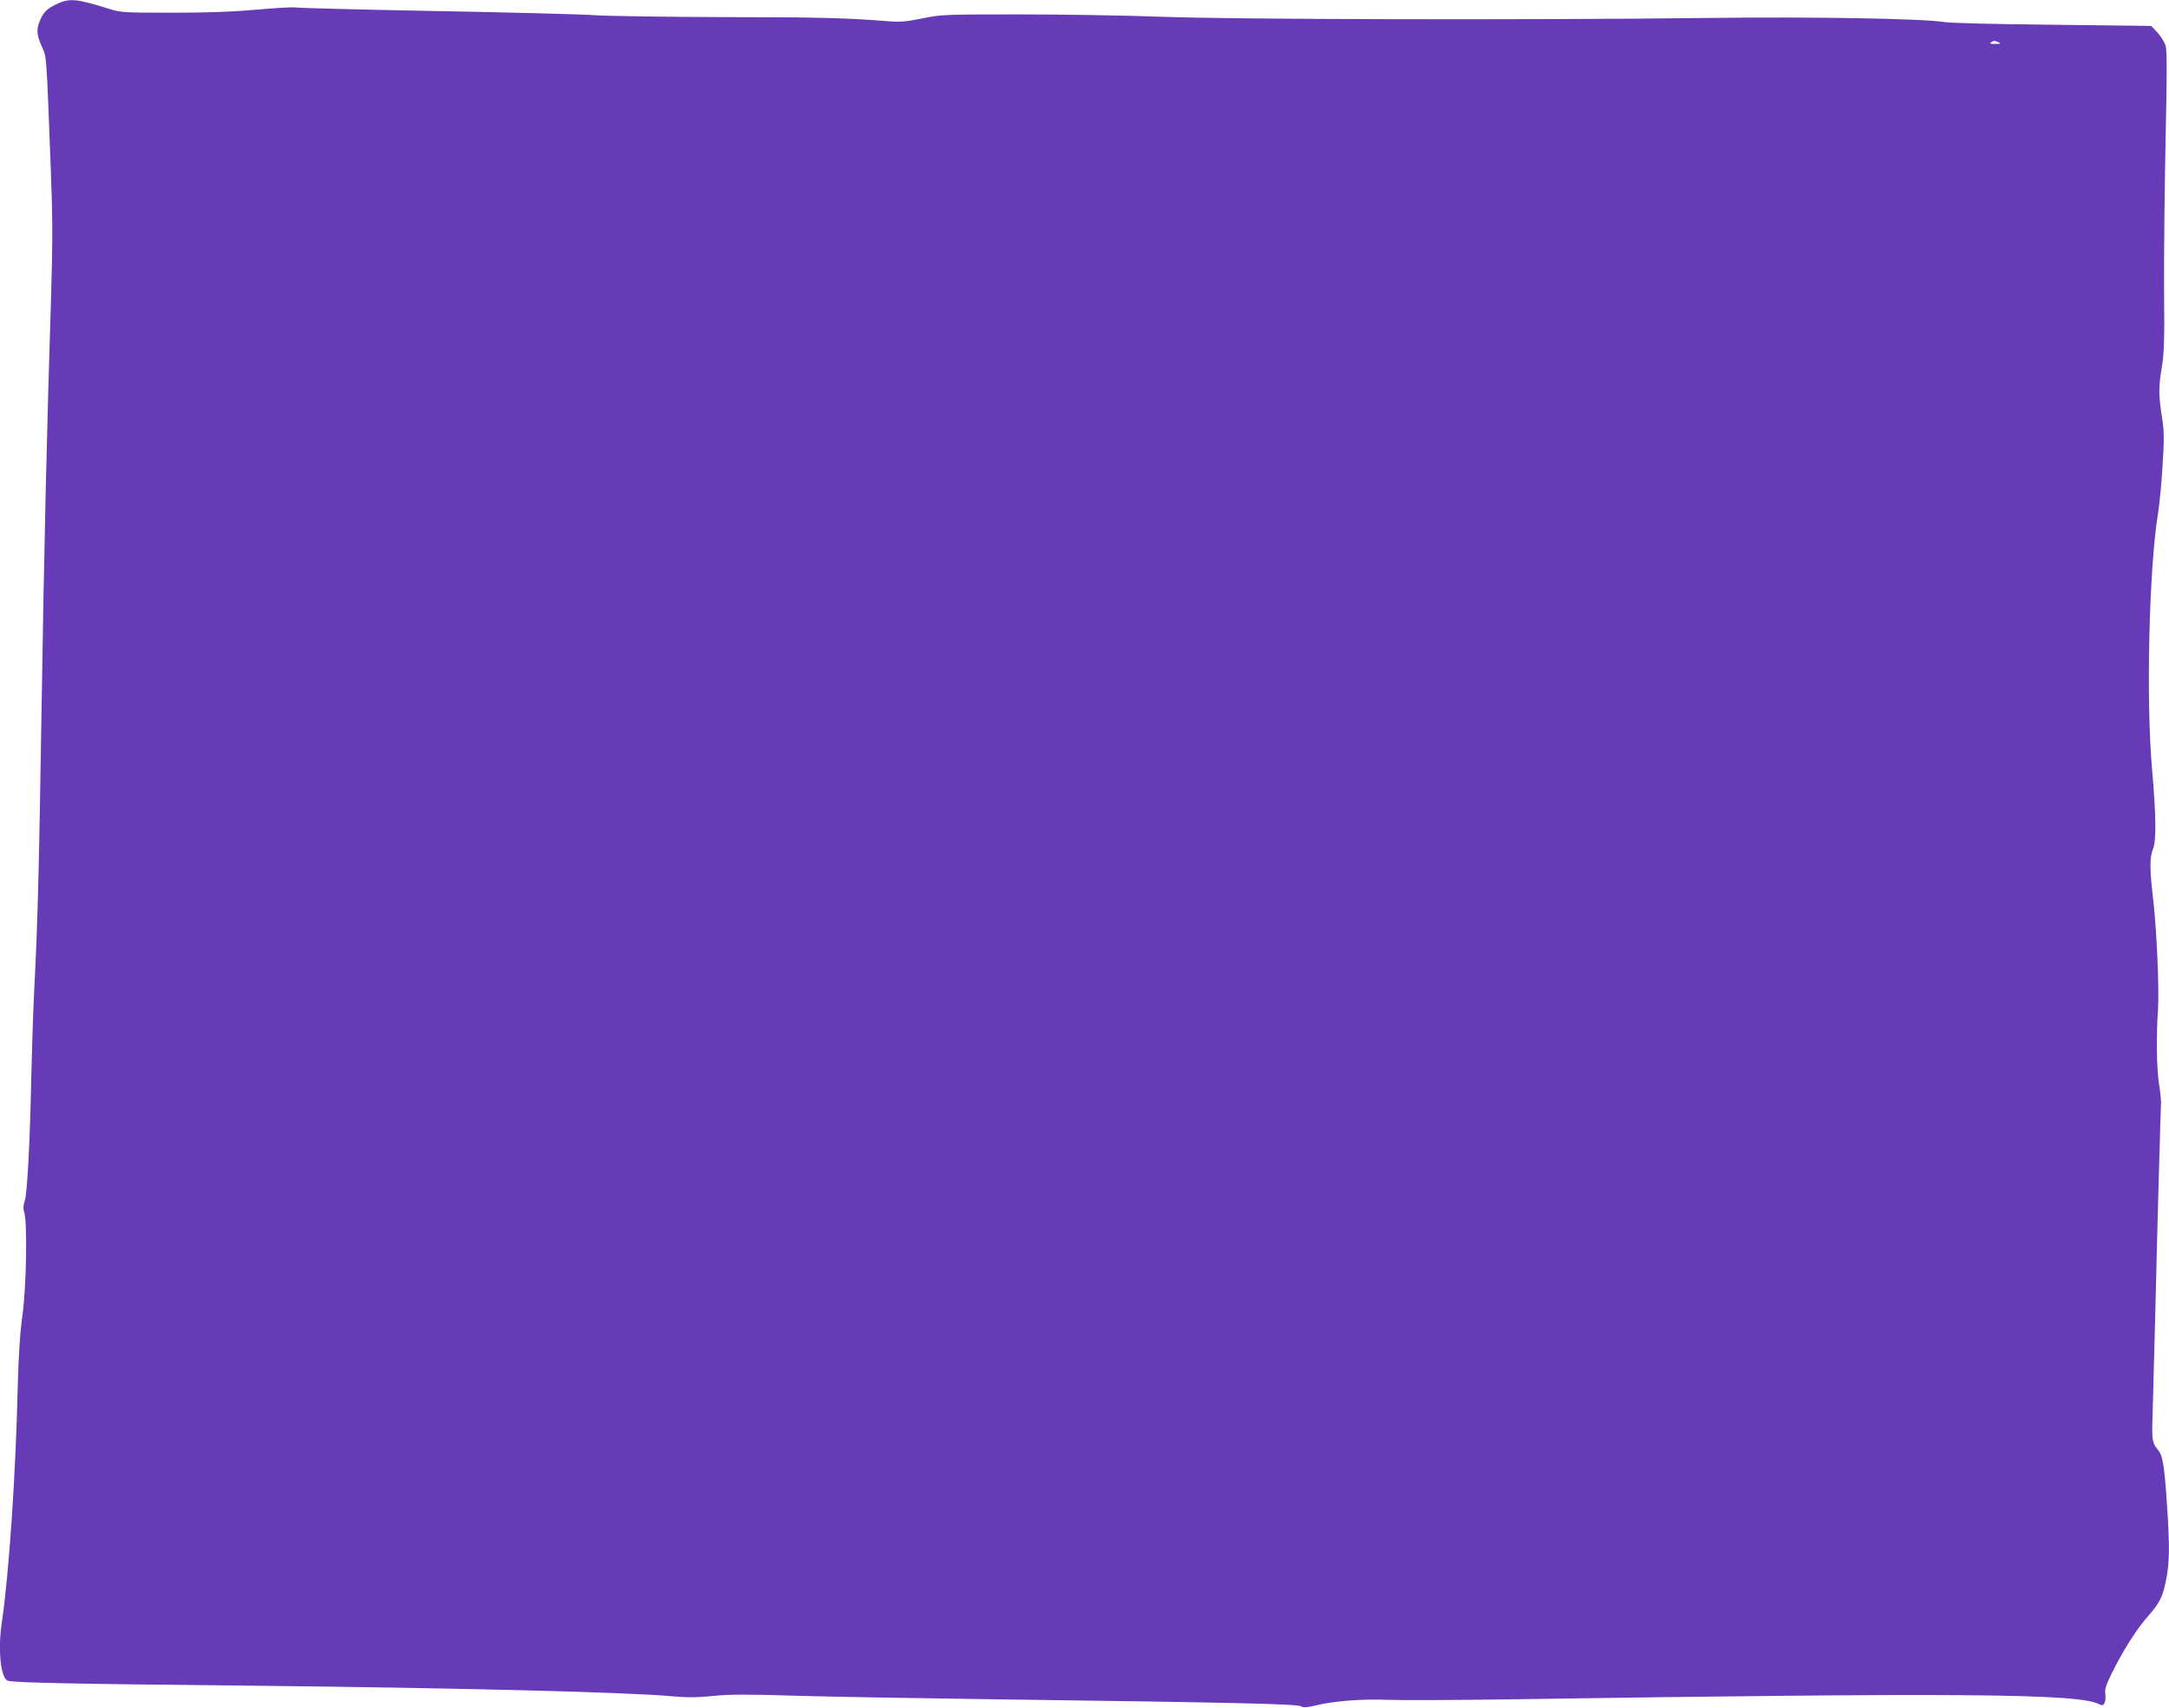 <?xml version="1.0" standalone="no"?>
<!DOCTYPE svg PUBLIC "-//W3C//DTD SVG 20010904//EN"
 "http://www.w3.org/TR/2001/REC-SVG-20010904/DTD/svg10.dtd">
<svg version="1.0" xmlns="http://www.w3.org/2000/svg"
 width="1280pt" height="1008pt" viewBox="0 0 1280 1008"
 preserveAspectRatio="xMidYMid meet">
<g transform="translate(0,1008) scale(0.1,-0.1)"
fill="#673ab7" stroke="none">
<path d="M335 10056 c-58 -27 -78 -47 -100 -99 -21 -51 -19 -83 12 -152 29
-67 26 -25 53 -730 11 -283 11 -421 2 -730 -25 -781 -42 -1498 -57 -2470 -15
-953 -23 -1254 -44 -1660 -5 -99 -12 -313 -16 -475 -8 -401 -24 -704 -39 -748
-9 -27 -10 -45 -3 -67 19 -57 13 -435 -10 -605 -15 -106 -23 -237 -28 -415
-12 -528 -52 -1118 -95 -1407 -23 -157 -6 -323 36 -338 30 -12 377 -19 1474
-30 1200 -13 2186 -38 2445 -62 92 -8 149 -8 245 2 98 10 204 10 490 1 201 -6
730 -15 1175 -21 1365 -18 1781 -27 1802 -41 15 -9 33 -8 84 4 107 27 274 40
424 34 77 -3 406 -2 730 3 2670 40 3355 34 3473 -29 17 -9 23 -8 31 7 6 11 8
34 5 53 -4 27 4 54 39 124 63 129 147 261 211 333 72 81 90 118 110 223 19
101 20 186 6 409 -17 262 -26 317 -55 352 -34 41 -37 58 -32 200 2 67 9 339
16 603 6 264 16 647 22 850 6 204 11 384 12 400 0 17 -5 65 -12 107 -14 93
-17 282 -6 436 8 124 -7 480 -31 677 -18 154 -18 227 1 272 21 49 19 198 -5
473 -36 407 -18 1188 36 1515 8 50 20 174 26 276 10 150 9 203 -1 270 -23 145
-23 193 -5 301 15 88 18 156 15 478 -1 206 3 603 9 881 8 360 8 518 1 546 -6
22 -28 58 -48 80 l-38 40 -585 7 c-322 3 -609 10 -638 16 -118 20 -766 32
-1392 24 -1063 -13 -2798 -9 -3225 7 -209 8 -587 14 -840 14 -445 0 -464 -1
-574 -24 -89 -18 -130 -22 -190 -17 -246 20 -428 25 -978 25 -337 1 -679 6
-760 11 -82 6 -509 17 -950 25 -440 8 -808 18 -817 21 -9 3 -107 -2 -218 -12
-143 -13 -294 -19 -508 -19 -293 0 -308 1 -380 24 -189 59 -230 63 -305 27z
m11460 -226 c16 -7 11 -9 -20 -9 -29 -1 -36 2 -25 9 17 11 19 11 45 0z"/>
</g>
</svg>
